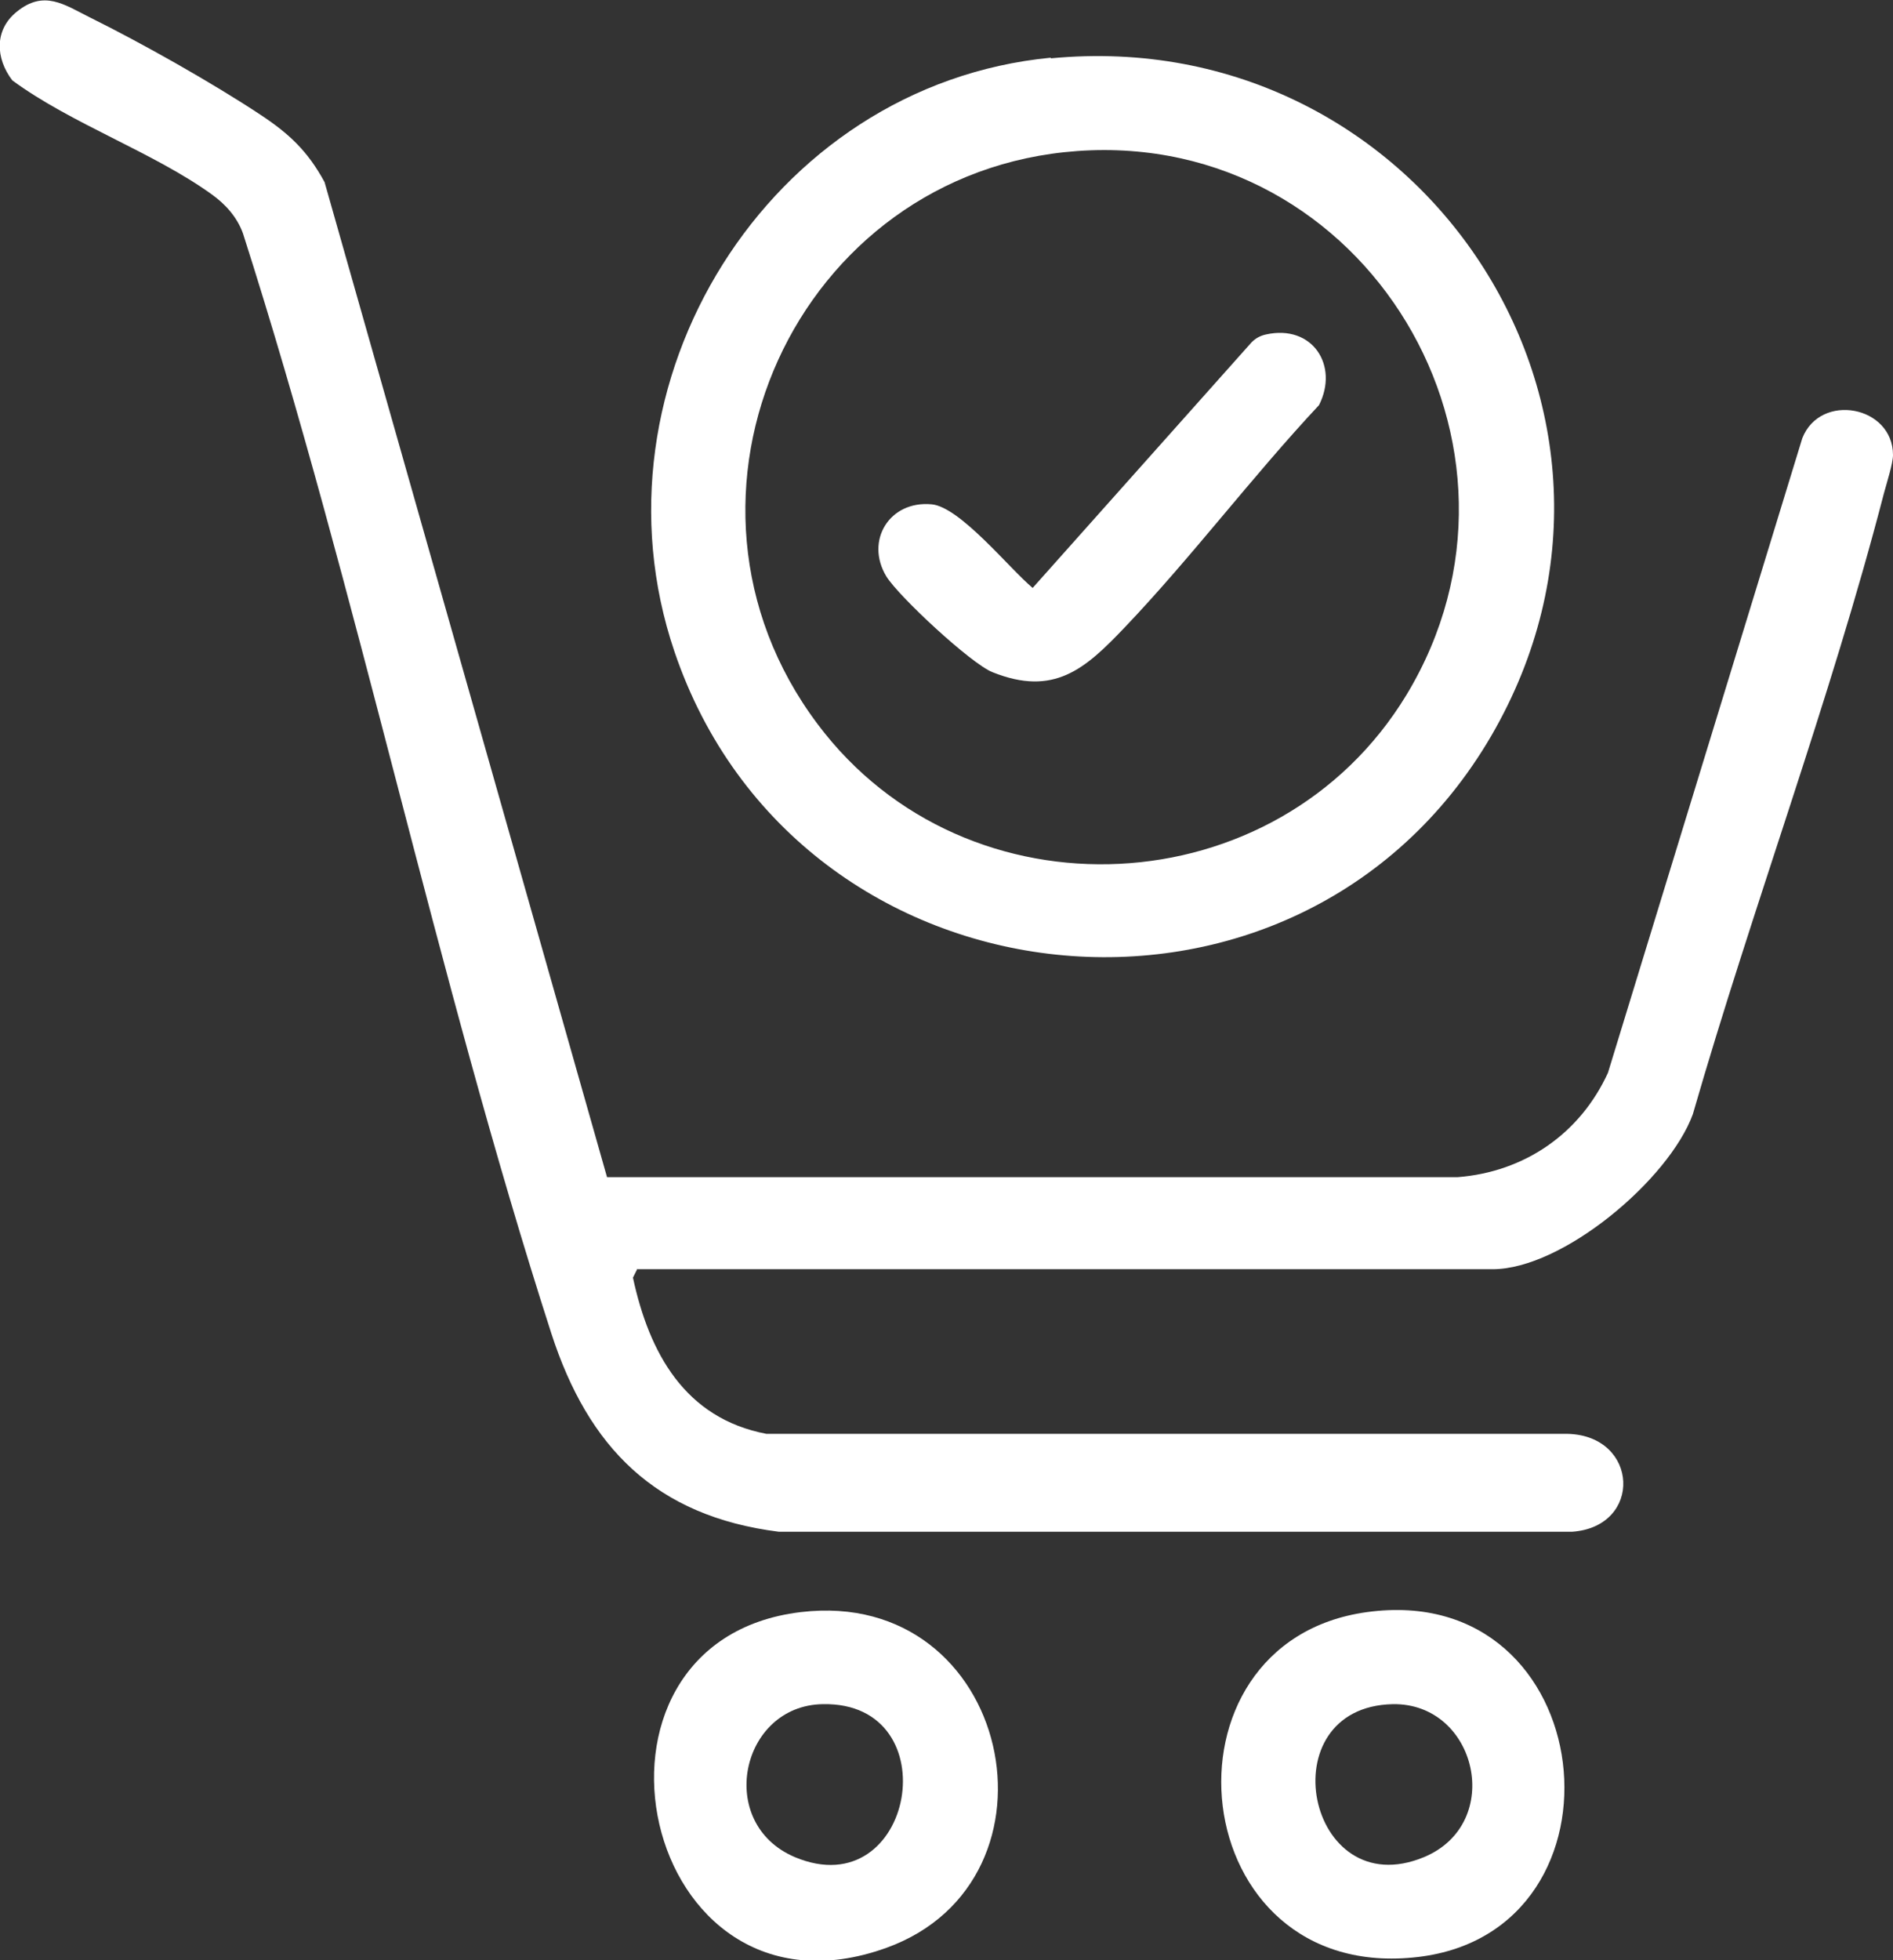 <svg viewBox="0 0 29.22 30.24" xmlns="http://www.w3.org/2000/svg" data-name="Layer 2" id="Layer_2">
  <rect x="0" y="0" width="29.22" height="30.24" fill="#333333" stroke="none"/>
  <defs>
    <style>
      .cls-1 {
        fill: #fff;
      }
    </style>
  </defs>
  <g data-name="Layer 1" id="Layer_1-2">
    <g>
      <path d="M9.84,19.57l-.07.14c.25,1.16.8,2.17,2.06,2.41h12.37c1.1.03,1.16,1.43.07,1.51h-12.25c-1.9-.24-2.94-1.3-3.51-3.06-1.79-5.55-2.98-11.41-4.76-16.97-.09-.25-.27-.45-.48-.6C2.37,2.35,1.1,1.91.19,1.24-.07.9-.09.46.26.18c.42-.34.73-.11,1.13.09.79.39,1.89,1.01,2.63,1.5.44.29.73.56.99,1.04l4.36,15.35h13.13c1.03-.08,1.89-.67,2.32-1.61l3-9.79c.28-.71,1.4-.5,1.4.26,0,.13-.1.44-.14.59-.83,3.2-2.03,6.39-2.95,9.58-.37,1.01-2.01,2.39-3.09,2.39h-13.2Z" class="cls-1"></path>
      <path d="M16.22.9c5.7-.55,9.7,5.46,6.8,10.45-2.99,5.13-10.71,4.31-12.61-1.3-1.4-4.13,1.45-8.74,5.81-9.16ZM16.63,2.33c-4.34.31-6.64,5.34-4.01,8.84,2.3,3.07,7.1,2.83,9.09-.45,2.31-3.82-.62-8.71-5.08-8.39Z" class="cls-1"></path>
      <path d="M21.1,24.87c3.62-.5,4.18,4.92.79,5.32-3.63.43-4.15-4.86-.79-5.32ZM21.5,26.29c-1.94.04-1.33,3.11.48,2.36,1.25-.52.82-2.38-.48-2.36Z" class="cls-1"></path>
      <path d="M12.36,24.87c3.26-.39,4.21,4.14,1.32,5.18-3.81,1.37-5.09-4.73-1.32-5.18ZM12.7,26.29c-1.27.02-1.66,1.84-.43,2.36,1.84.77,2.4-2.4.43-2.36Z" class="cls-1"></path>
      <path d="M19.54,5.16c.72-.16,1.13.48.82,1.09-1.03,1.1-1.97,2.35-3,3.43-.61.64-1.09,1.07-2.04.69-.33-.13-1.45-1.17-1.64-1.48-.33-.55.05-1.17.7-1.11.44.04,1.2.99,1.56,1.29l3.38-3.79c.06-.06.13-.1.22-.12Z" class="cls-1"></path>
    </g>
  </g>
</svg>
